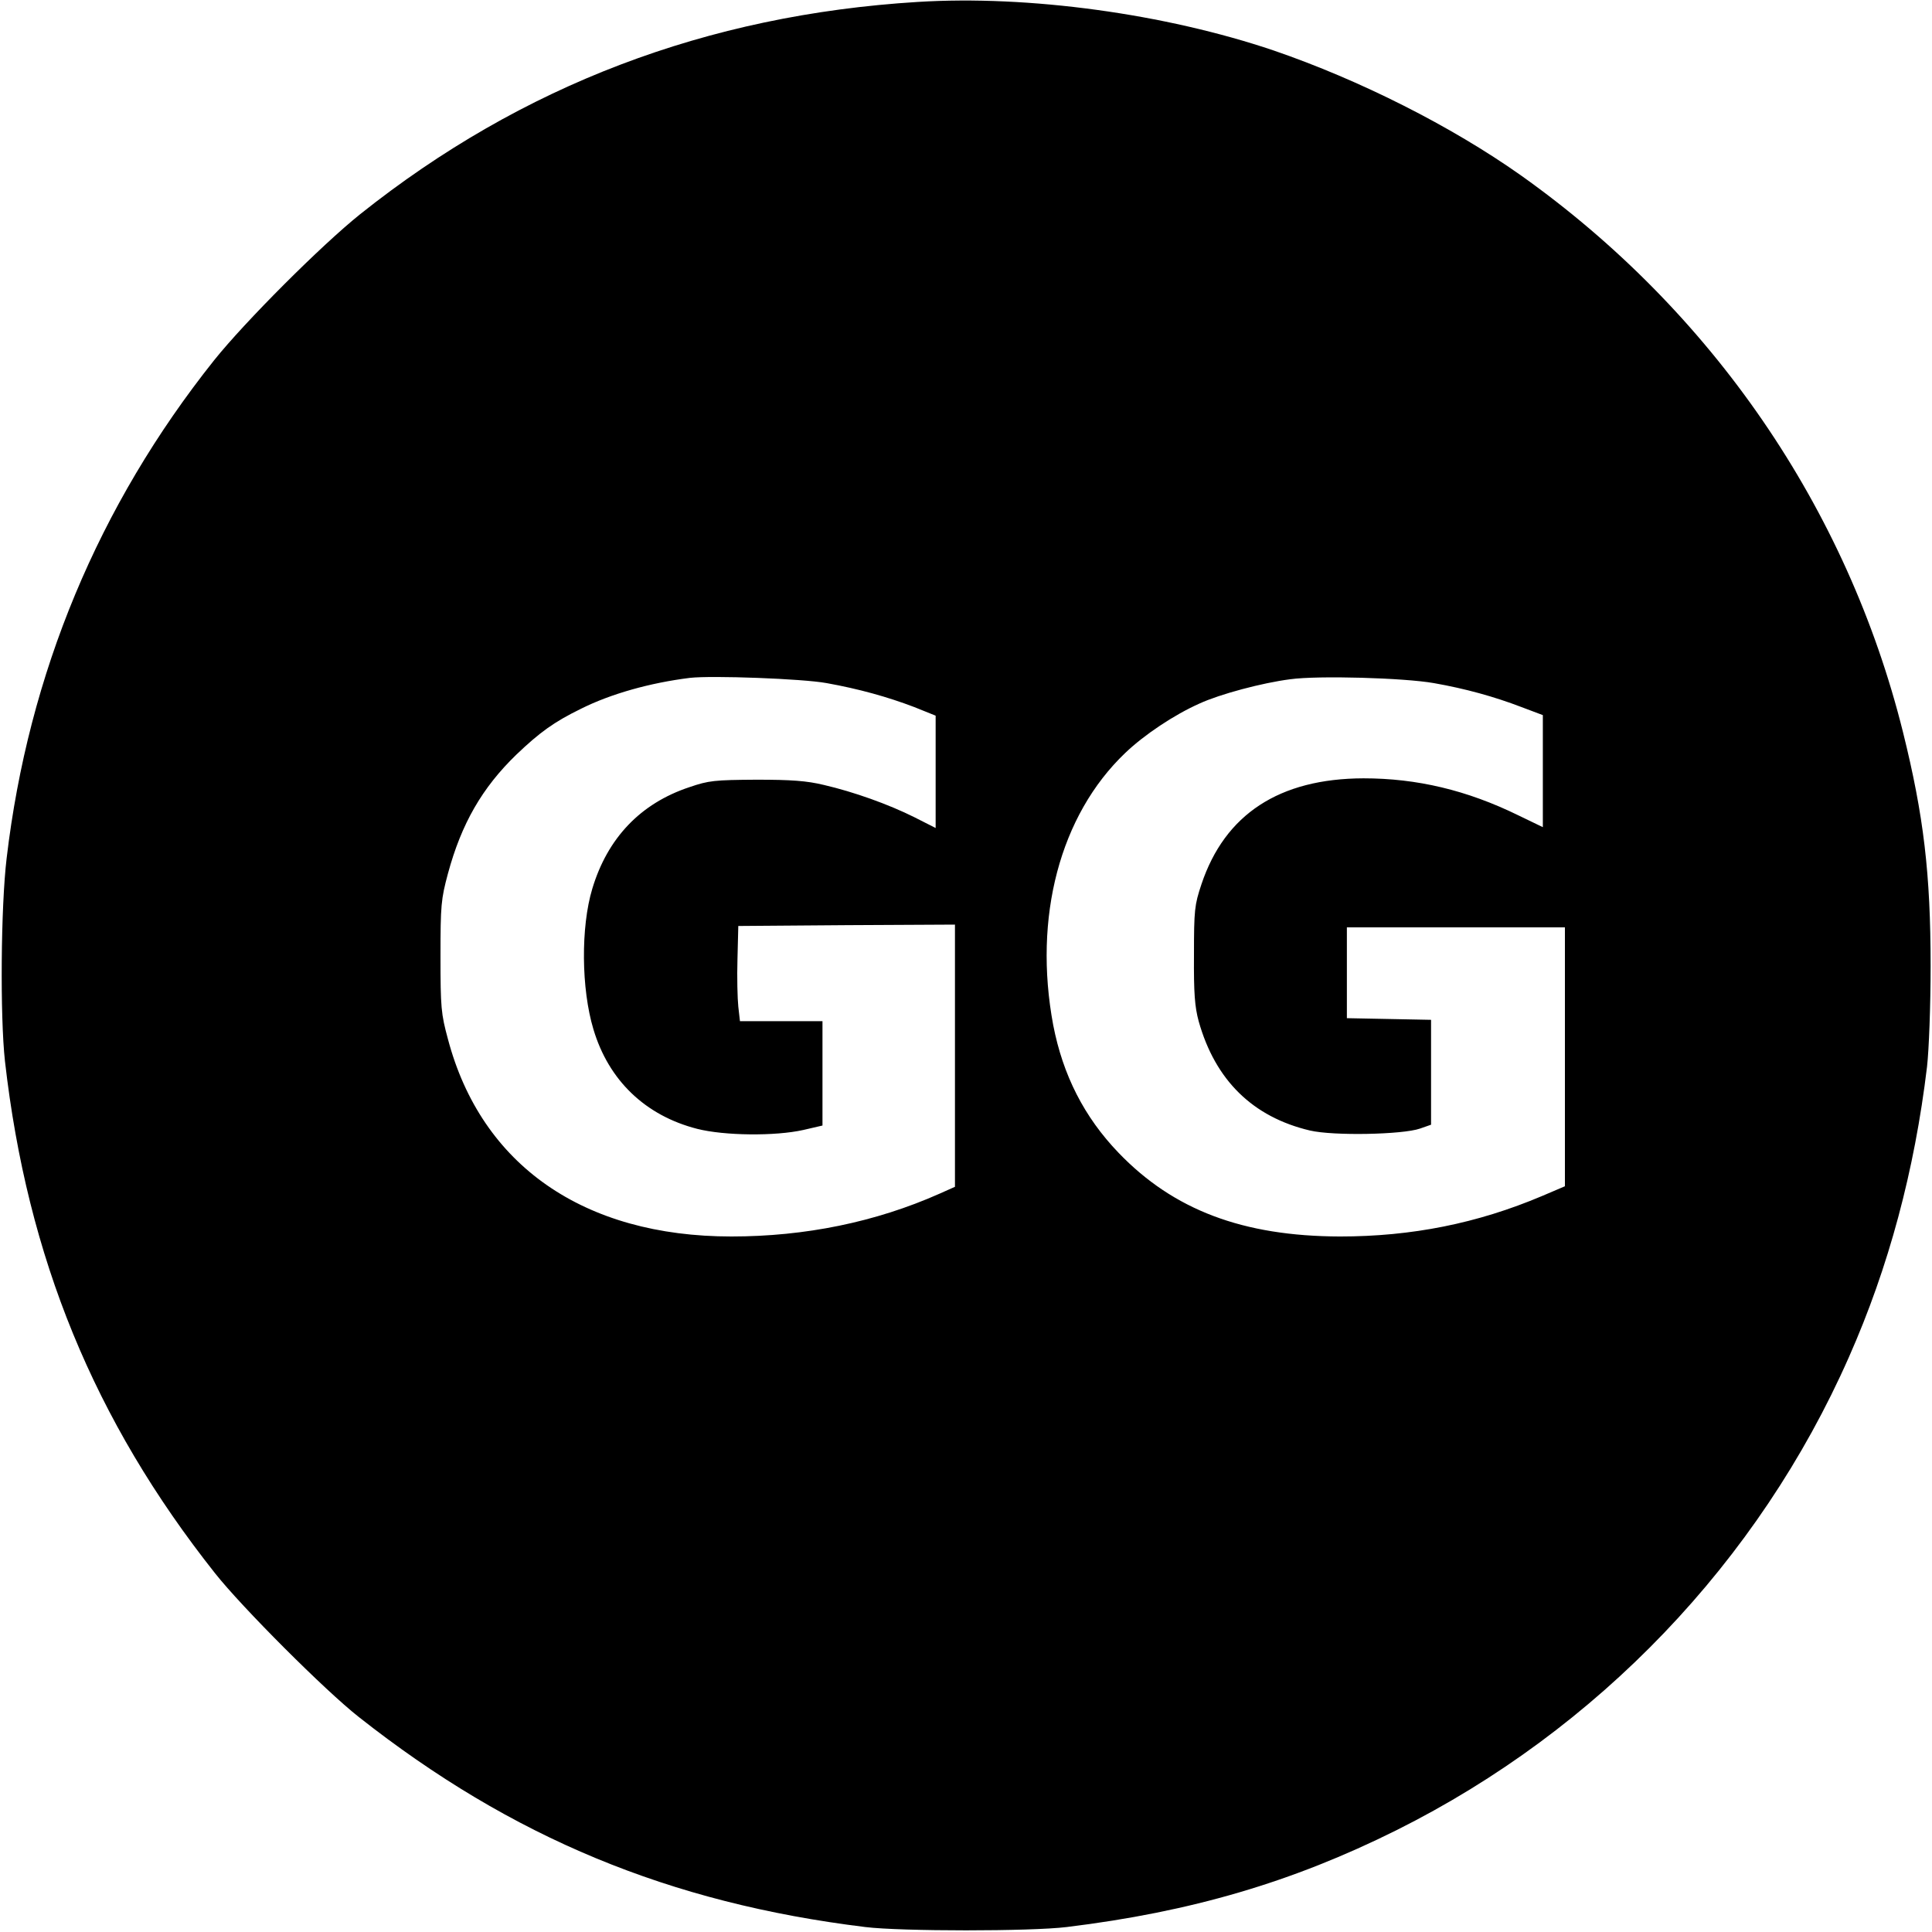 <?xml version="1.0" standalone="no"?>
<!DOCTYPE svg PUBLIC "-//W3C//DTD SVG 20010904//EN"
 "http://www.w3.org/TR/2001/REC-SVG-20010904/DTD/svg10.dtd">
<svg version="1.0" xmlns="http://www.w3.org/2000/svg"
 width="700pt" height="700pt" viewBox="0 0 700 700"
 preserveAspectRatio="xMidYMid meet">
<g transform="translate(0,700) scale(0.1,-0.1)"
fill="#000000" stroke="none">
<path d="M3325 6993 c-763 -47 -1434 -302 -2020 -769 -141 -113 -416 -388
-529 -529 -419 -526 -673 -1135 -752 -1805 -21 -175 -24 -572 -6 -735 81 -712
323 -1302 761 -1855 98 -124 400 -426 521 -521 554 -437 1126 -674 1835 -761
130 -16 600 -16 730 0 451 55 818 163 1195 351 729 364 1312 973 1639 1714
144 325 238 676 283 1052 7 62 13 220 13 365 0 334 -25 545 -100 847 -202 812
-692 1526 -1385 2018 -252 178 -583 345 -895 452 -393 133 -888 201 -1290 176z
m-330 -2468 c117 -21 221 -50 318 -87 l77 -31 0 -204 0 -203 -77 39 c-94 47
-220 92 -328 117 -62 15 -118 19 -245 19 -151 -1 -172 -3 -242 -27 -178 -59
-297 -185 -352 -368 -42 -139 -40 -363 4 -509 55 -185 188 -313 376 -361 98
-25 283 -27 385 -4 l69 16 0 189 0 189 -149 0 -150 0 -6 53 c-3 28 -5 106 -3
172 l3 120 393 3 392 2 0 -475 0 -475 -56 -25 c-232 -103 -487 -155 -754 -155
-535 0 -906 258 -1027 715 -25 92 -27 115 -27 300 0 185 2 207 27 300 49 181
124 311 248 431 85 81 136 118 234 166 108 54 250 94 395 112 79 9 408 -3 495
-19z m2200 0 c114 -20 219 -49 318 -87 l77 -29 0 -203 0 -203 -89 43 c-186 91
-367 134 -561 134 -305 -1 -502 -130 -587 -384 -25 -75 -27 -93 -27 -256 -1
-140 3 -188 17 -240 60 -214 196 -347 403 -396 85 -20 336 -15 399 7 l40 14 0
190 0 190 -152 3 -153 3 0 164 0 165 395 0 395 0 0 -469 0 -469 -82 -35 c-236
-100 -474 -147 -733 -147 -352 1 -603 96 -802 303 -125 130 -202 282 -237 463
-73 390 24 760 261 986 69 66 177 138 269 179 74 34 227 75 329 88 101 14 413
5 520 -14z"/>
</g>
</svg>
